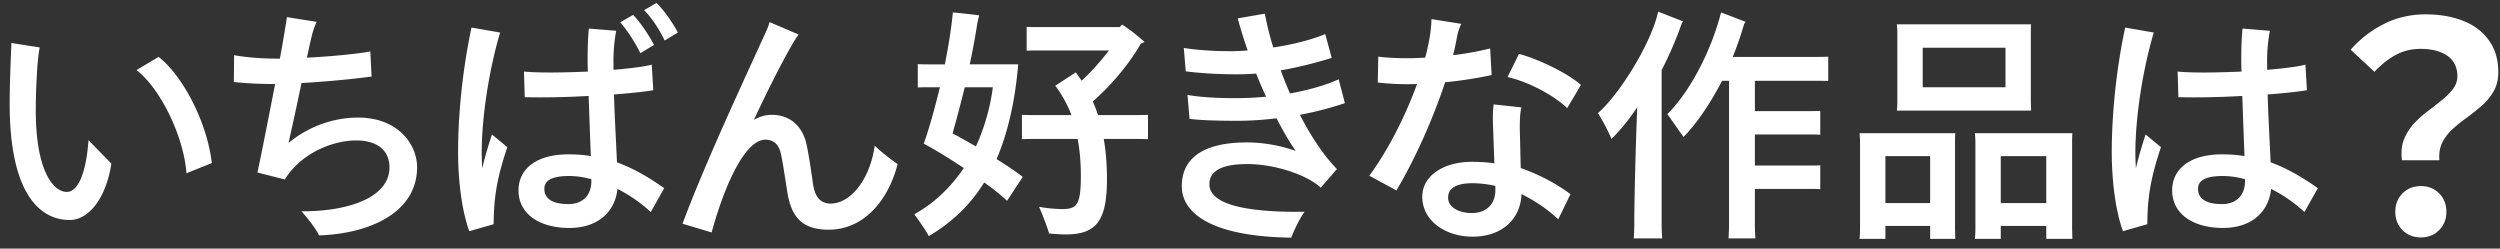 <svg width="181" height="18" fill="none" xmlns="http://www.w3.org/2000/svg"><rect width="100%" height="100%" fill="#333333" stroke="none"/><path d="M5.038 15.928C2.95 15.928.7 14.11.7 7.522c0-1.53.108-3.96.126-4.41l2.052.324c-.18.792-.288 3.024-.288 4.572 0 4.266 1.224 5.886 2.25 5.886.756 0 1.386-1.206 1.566-3.744l1.656 1.692c-.36 2.412-1.584 4.086-3.024 4.086zm8.46-3.384c-.18-2.61-1.854-6.12-3.618-7.47l1.602-.954c1.782 1.386 3.528 4.788 3.852 7.686l-1.836.738zm12.415-4.032c2.915 0 4.284 1.944 4.284 3.6 0 3.258-3.402 4.806-7.092 4.932-.198-.414-.756-1.17-1.279-1.746 3.313.018 6.372-.954 6.372-3.186 0-1.116-.756-1.944-2.412-1.944-1.674 0-3.978.9-5.166 2.826l-1.98-.504c.378-1.782.864-4.284 1.279-6.408h-.198a27.28 27.28 0 01-2.79-.144l.017-1.944c.774.144 1.872.252 3.15.252h.163c.162-.828.27-1.512.341-1.926.055-.378.145-.792.163-1.08l2.16.342c-.127.27-.235.576-.325.9a49.972 49.972 0 00-.378 1.692c1.854-.09 3.762-.288 4.59-.45l.09 1.818c-.918.126-3.024.36-5.076.468-.288 1.422-.63 2.97-.936 4.338 1.549-1.278 3.384-1.836 5.023-1.836zM47.53.214c.522.486 1.224 1.512 1.548 2.142l-.954.576c-.306-.63-.864-1.584-1.494-2.196l.9-.522zm-.18 3.042l-.99.594c-.306-.648-.918-1.638-1.458-2.232l.936-.54c.504.504 1.206 1.566 1.512 2.178zm-12.438 8.946c.198-.882.468-1.728.702-2.466l1.116.918c-.81 2.412-.972 3.762-.99 5.58l-1.764.504c-.54-1.476-.81-3.672-.81-5.724 0-2.808.342-6.084.972-9.018l2.07.36c-.738 2.484-1.332 5.904-1.332 8.748 0 .324.018.702.036 1.098zm9.54-5.364c.054 1.8.162 3.618.216 4.914 1.332.486 2.502 1.224 3.42 1.872l-.972 1.728a10.477 10.477 0 00-2.412-1.674c-.162 1.584-1.332 2.826-3.492 2.826-2.142 0-3.672-1.008-3.672-2.718 0-1.584 1.332-2.61 3.6-2.61.576 0 1.116.036 1.638.126-.054-1.278-.108-2.934-.162-4.356-1.548.09-3.204.126-4.626.09l-.054-1.854c1.152.108 2.916.072 4.626 0-.018-.342-.018-.612-.018-.81 0-.9.018-1.566.09-2.304l1.98.162a11.745 11.745 0 00-.198 2.412v.414c1.242-.108 2.268-.234 2.772-.378l.108 1.854c-.54.09-1.584.216-2.844.306zm-3.294 7.938c.954 0 1.656-.558 1.656-1.674v-.126a6.05 6.05 0 00-1.602-.234c-1.404 0-1.8.414-1.8.918 0 .774.648 1.116 1.746 1.116zm22.172-4.23c.396.396 1.242 1.062 1.656 1.332-.612 2.43-2.304 4.752-5.004 4.752-2.016 0-2.646-1.062-2.934-2.448-.126-.72-.36-2.412-.522-3.096-.162-.648-.522-.972-1.116-.972-1.44 0-2.916 3.168-3.888 6.714l-2.106-.63C51 11.914 53.934 5.65 55.338 2.554c.234-.468.324-.756.378-.954l2.106.9c-.144.18-.396.576-.63 1.008-.594 1.044-1.566 2.934-2.61 5.166.414-.234.846-.36 1.296-.36 1.404 0 2.214.918 2.484 2.016.18.72.414 2.394.504 3.006.144.954.558 1.404 1.278 1.404 1.332 0 2.808-1.566 3.186-4.194zM73.719 4.66c-.234 2.7-.756 4.968-1.566 6.858.774.486 1.476.954 1.89 1.296l-1.134 1.728c-.324-.324-.918-.81-1.656-1.332-1.008 1.638-2.34 2.898-4.014 3.888-.162-.36-.702-1.116-1.044-1.584 1.422-.792 2.628-1.926 3.582-3.348-1.026-.684-2.106-1.35-2.898-1.764.378-1.044.792-2.538 1.17-4.086h-.792c-.288 0-.54 0-.81.018V4.642c.27.018.522.018.81.018h1.152c.27-1.386.486-2.718.576-3.762.54.054 1.44.144 1.908.216-.036.126-.09.36-.126.522a52.863 52.863 0 01-.558 3.024h3.51zm8.298 3.672c.414 0 .774 0 1.098-.018v1.764c-.324-.018-.684-.018-1.098-.018H79.91c.162.918.234 1.872.234 2.898 0 2.988-.738 4.014-2.97 4.014-.414 0-.954-.036-1.224-.072-.072-.324-.45-1.296-.72-1.926a10.48 10.48 0 001.62.162c1.08 0 1.404-.216 1.404-2.394 0-.954-.072-1.854-.234-2.682h-2.934c-.414 0-.774 0-1.098.018V8.314c.324.018.684.018 1.098.018h2.484a8.353 8.353 0 00-1.17-2.124l1.494-.972.054.09c.126.18.252.342.36.522.684-.63 1.404-1.44 1.98-2.196h-5.04c-.342 0-.63 0-.918.018V1.942c.288.018.576.018.918.018h5.814l.18-.18c.378.234 1.062.738 1.62 1.26l-.27.126c-.846 1.494-2.268 3.15-3.474 4.176.144.324.27.648.378.99h2.52zm-13.05 1.332c.504.252 1.08.594 1.692.936a15.095 15.095 0 001.224-4.284h-2.034a117.227 117.227 0 01-.882 3.348zM97.37 7.468c-.918.306-2.016.612-3.258.846.792 1.53 1.692 2.916 2.682 3.924l-1.17 1.35c-.954-.9-3.276-1.71-5.328-1.71-1.71 0-2.736.432-2.736 1.458 0 1.44 2.556 2.052 6.894 1.998-.378.504-.738 1.296-.972 1.872-5.616-.072-7.92-1.692-7.92-3.726 0-2.196 1.818-3.168 4.698-3.168 1.242 0 2.466.234 3.546.612-.504-.72-.954-1.53-1.386-2.358-.9.108-1.836.18-2.808.18-1.44 0-2.772-.036-3.492-.144l-.144-1.728c.702.126 1.836.234 3.42.234.774 0 1.548-.036 2.268-.108a31.275 31.275 0 01-.72-1.674 18.3 18.3 0 01-1.404.054c-1.242 0-2.61-.072-3.69-.216l-.144-1.692c1.026.162 2.16.234 3.402.234.396 0 .81-.018 1.224-.054a31.782 31.782 0 01-.72-2.322l1.962-.342c.144.756.342 1.602.612 2.448 1.458-.216 2.826-.576 3.762-.972l.468 1.728c-1.17.36-2.412.684-3.69.9.198.558.432 1.116.666 1.674 1.512-.27 2.754-.666 3.528-1.026l.45 1.728zm10.624-2.034c-.9.198-2.088.396-3.366.522-.9 2.718-2.232 5.67-3.528 7.83l-1.962-1.062c1.35-1.836 2.61-4.302 3.456-6.642-.972.036-1.926 0-2.844-.108l.036-1.872c1.044.126 2.232.144 3.402.072.18-.702.324-1.386.396-1.998.018-.27.054-.522.054-.792l2.16.342c-.144.27-.27.702-.288.846-.09.45-.18.936-.306 1.422a21.547 21.547 0 002.682-.486l.108 1.926zm6.462.72l-.99 1.674c-1.098-1.044-3.006-1.962-4.32-2.25l.828-1.674c1.404.36 3.636 1.458 4.482 2.25zm-4.41 3.708l.054 2.304c1.53.54 2.736 1.242 3.6 1.89l-.882 1.818a10.876 10.876 0 00-2.664-1.818c-.054 1.728-1.332 3.078-3.546 3.078-1.962 0-3.636-1.152-3.636-2.898 0-1.476 1.494-2.52 3.582-2.52.576 0 1.116.036 1.638.108l-.09-2.52c-.036-.846-.018-1.242.036-1.746l2.016.216c-.108.342-.144 1.152-.108 2.088zm-3.474 5.562c1.098 0 1.728-.72 1.692-1.728v-.234a7.642 7.642 0 00-1.62-.198c-1.098 0-1.8.288-1.8 1.044 0 .684.738 1.116 1.728 1.116zm13.731-10.35v11.142c0 .36.018.738.036 1.044h-2.052c.018-.306.036-.684.036-1.044 0-1.548.09-5.562.216-8.46-.63.954-1.296 1.746-1.872 2.304-.162-.45-.648-1.332-.972-1.872 1.584-1.386 3.87-5.094 4.356-7.344l1.8.702c-.036.054-.054.09-.09.144a26.231 26.231 0 01-1.458 3.384zm11.016.774h-4.266v2.196h3.924c.288 0 .54 0 .81-.018v1.728c-.27-.018-.522-.018-.81-.018h-3.924v2.25h3.924c.288 0 .54 0 .81-.018v1.728c-.27-.018-.522-.018-.81-.018h-3.924v2.574c0 .342.018.702.036 1.008h-1.944c.018-.306.036-.666.036-1.008V5.848h-.504c-.864 1.674-1.854 3.114-2.79 4.068l-1.17-1.656c1.548-1.53 3.132-4.41 3.888-7.362l1.782.684c-.036.054-.108.126-.126.198-.234.81-.504 1.584-.81 2.34h5.868c.396 0 .738 0 1.044-.018v1.764c-.306-.018-.648-.018-1.044-.018zm6.012 2.16c.018-.18.036-.396.036-.63V2.392c0-.234-.018-.45-.036-.63h9.72c-.018.216-.018.396-.018.63v4.986l.018.63h-9.72zm7.866-4.554h-5.994v2.862h5.994V3.454zm-3.636 6.192c-.018.234-.018.45-.018.702v6.246l.018.702h-1.818v-.936h-3.24v.936h-1.872c.018-.198.036-.468.036-.72v-6.228c0-.252-.018-.504-.036-.702h6.93zm8.46.72v6.21l.018.72h-1.89v-.936h-3.294v.936h-1.872c.018-.198.036-.468.036-.72v-6.228c0-.252-.018-.504-.036-.702h7.056c-.018.234-.018.45-.018.72zm-13.518 4.338h3.24v-3.402h-3.24v3.402zm8.352 0h3.294v-3.402h-3.294v3.402zm9.782-2.502c.198-.882.468-1.728.702-2.466l1.116.918c-.81 2.412-.972 3.762-.99 5.58l-1.764.504c-.54-1.476-.81-3.672-.81-5.724 0-2.808.342-6.084.972-9.018l2.07.36c-.738 2.484-1.332 5.904-1.332 8.748 0 .324.018.702.036 1.098zm13.176 1.422l-.972 1.728a10.477 10.477 0 00-2.412-1.674c-.162 1.584-1.332 2.826-3.492 2.826-2.142 0-3.672-1.008-3.672-2.718 0-1.584 1.332-2.61 3.6-2.61.576 0 1.116.036 1.638.126-.054-1.278-.108-2.934-.162-4.356-1.548.09-3.204.126-4.626.09l-.054-1.854c1.152.108 2.916.072 4.626 0-.018-.342-.018-.612-.018-.81 0-.9.018-1.566.09-2.304l1.98.162a11.745 11.745 0 00-.198 2.412v.414c1.242-.108 2.268-.234 2.772-.378l.108 1.854c-.54.09-1.584.216-2.844.306.054 1.8.162 3.618.216 4.914 1.332.486 2.502 1.224 3.42 1.872zm-6.93 1.152c.954 0 1.656-.558 1.656-1.674v-.126a6.05 6.05 0 00-1.602-.234c-1.404 0-1.8.414-1.8.918 0 .774.648 1.116 1.746 1.116zM173.904 11.603c-.07-.56-.028-1.05.126-1.47a3.92 3.92 0 01.693-1.134 7.892 7.892 0 011.008-.924c.378-.28.728-.553 1.05-.819.336-.266.609-.539.819-.819.21-.28.315-.588.315-.924 0-.42-.105-.777-.315-1.071-.21-.294-.518-.518-.924-.672-.392-.154-.868-.231-1.428-.231-.644 0-1.232.14-1.764.42-.532.28-1.057.693-1.575 1.239l-1.722-1.596a7.82 7.82 0 012.373-1.848c.924-.476 1.939-.714 3.045-.714 1.022 0 1.925.154 2.709.462.798.308 1.421.777 1.869 1.407.462.616.693 1.393.693 2.331 0 .518-.112.973-.336 1.365-.21.378-.49.721-.84 1.029-.336.294-.693.581-1.071.861a10.61 10.61 0 00-1.05.84 3.38 3.38 0 00-.756.987c-.182.364-.252.791-.21 1.281h-2.709zm1.365 5.586c-.532 0-.973-.175-1.323-.525-.35-.35-.525-.791-.525-1.323 0-.546.175-.994.525-1.344.35-.35.791-.525 1.323-.525.532 0 .973.175 1.323.525.35.35.525.798.525 1.344 0 .532-.175.973-.525 1.323-.35.35-.791.525-1.323.525z" fill="#fff"/></svg>